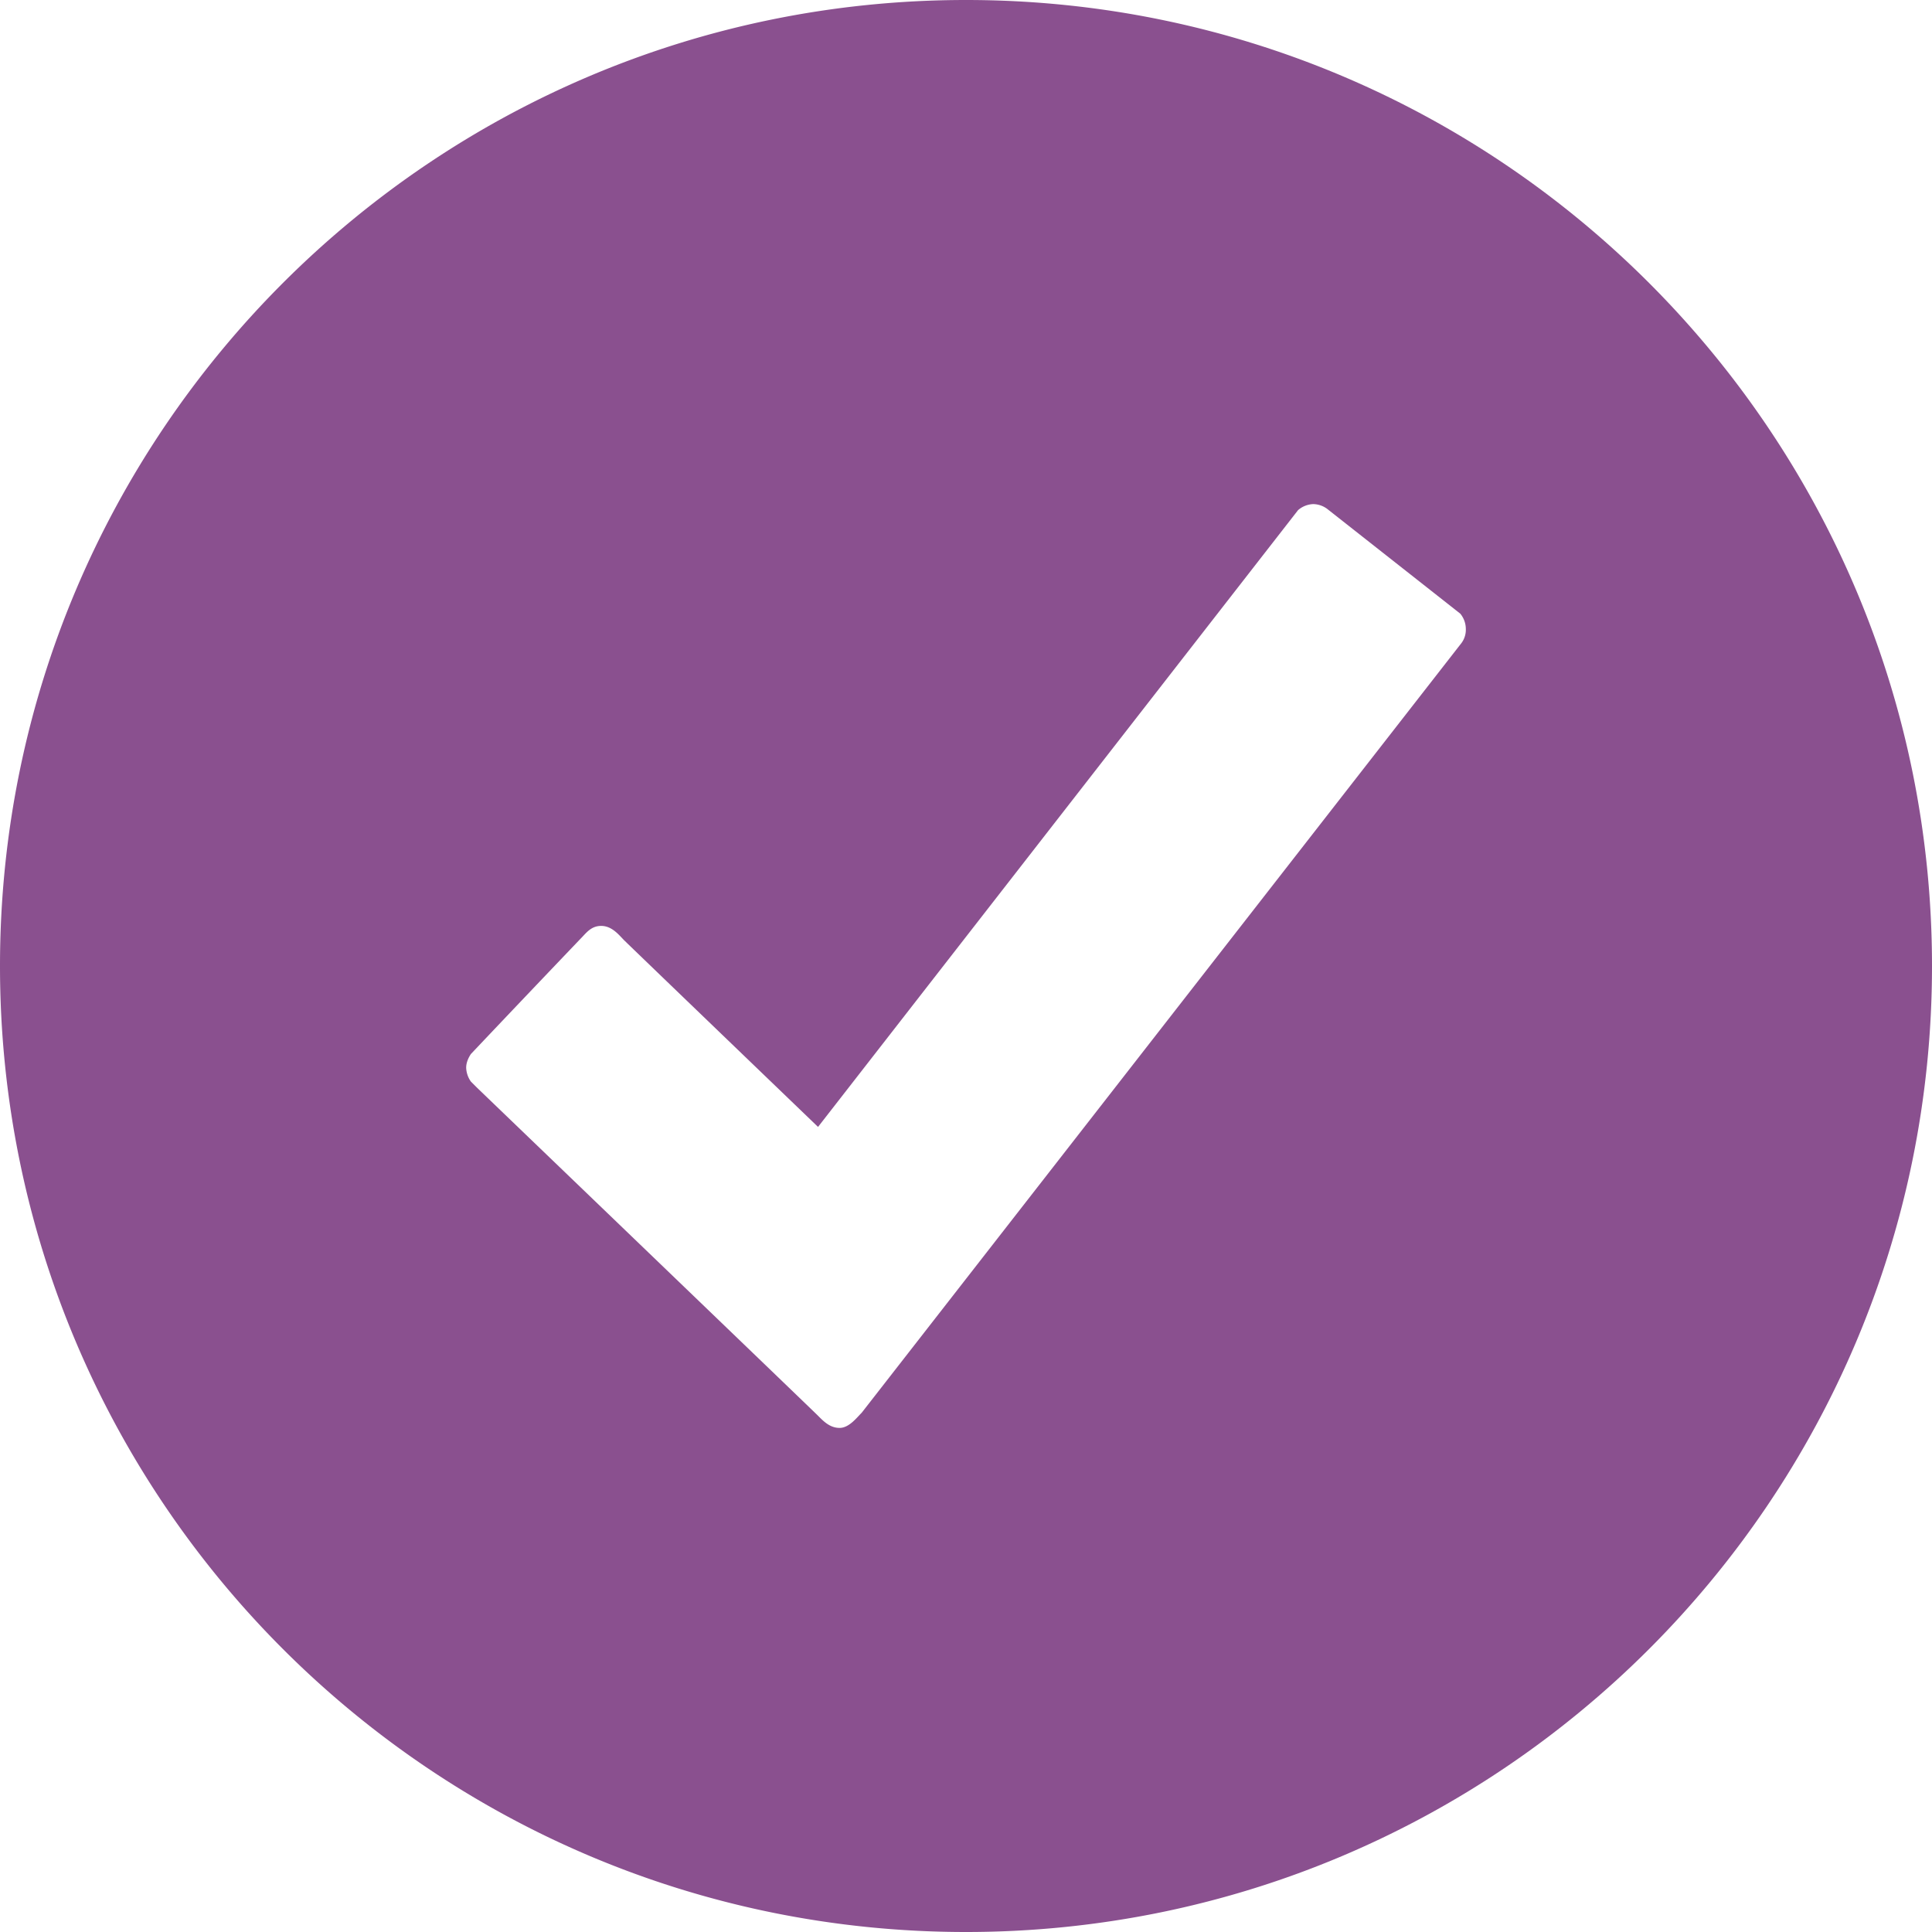 <svg xmlns="http://www.w3.org/2000/svg" width="24" height="24" viewBox="0 0 24 24" class="v-mid">
    <path fill="#8a508f" d="M12 0C5.373 0 0 5.373 0 12s5.373 12 12 12 12-5.373 12-12S18.627 0 12 0zm6.155 7.988l-7.451 9.562c-.06.059-.156.188-.274.188-.123 0-.203-.086-.273-.156S5.93 13.516 5.93 13.516l-.08-.08a.314.314 0 0 1-.059-.172c0-.064.027-.123.059-.171a444.554 444.554 0 0 1 1.36-1.43c.07-.07.13-.161.258-.161.134 0 .22.112.284.177.064.064 2.41 2.32 2.41 2.32l5.963-7.662a.306.306 0 0 1 .188-.075.3.3 0 0 1 .187.07l1.64 1.291a.3.3 0 0 1 .069.188.278.278 0 0 1-.054.177z"></path>
</svg>